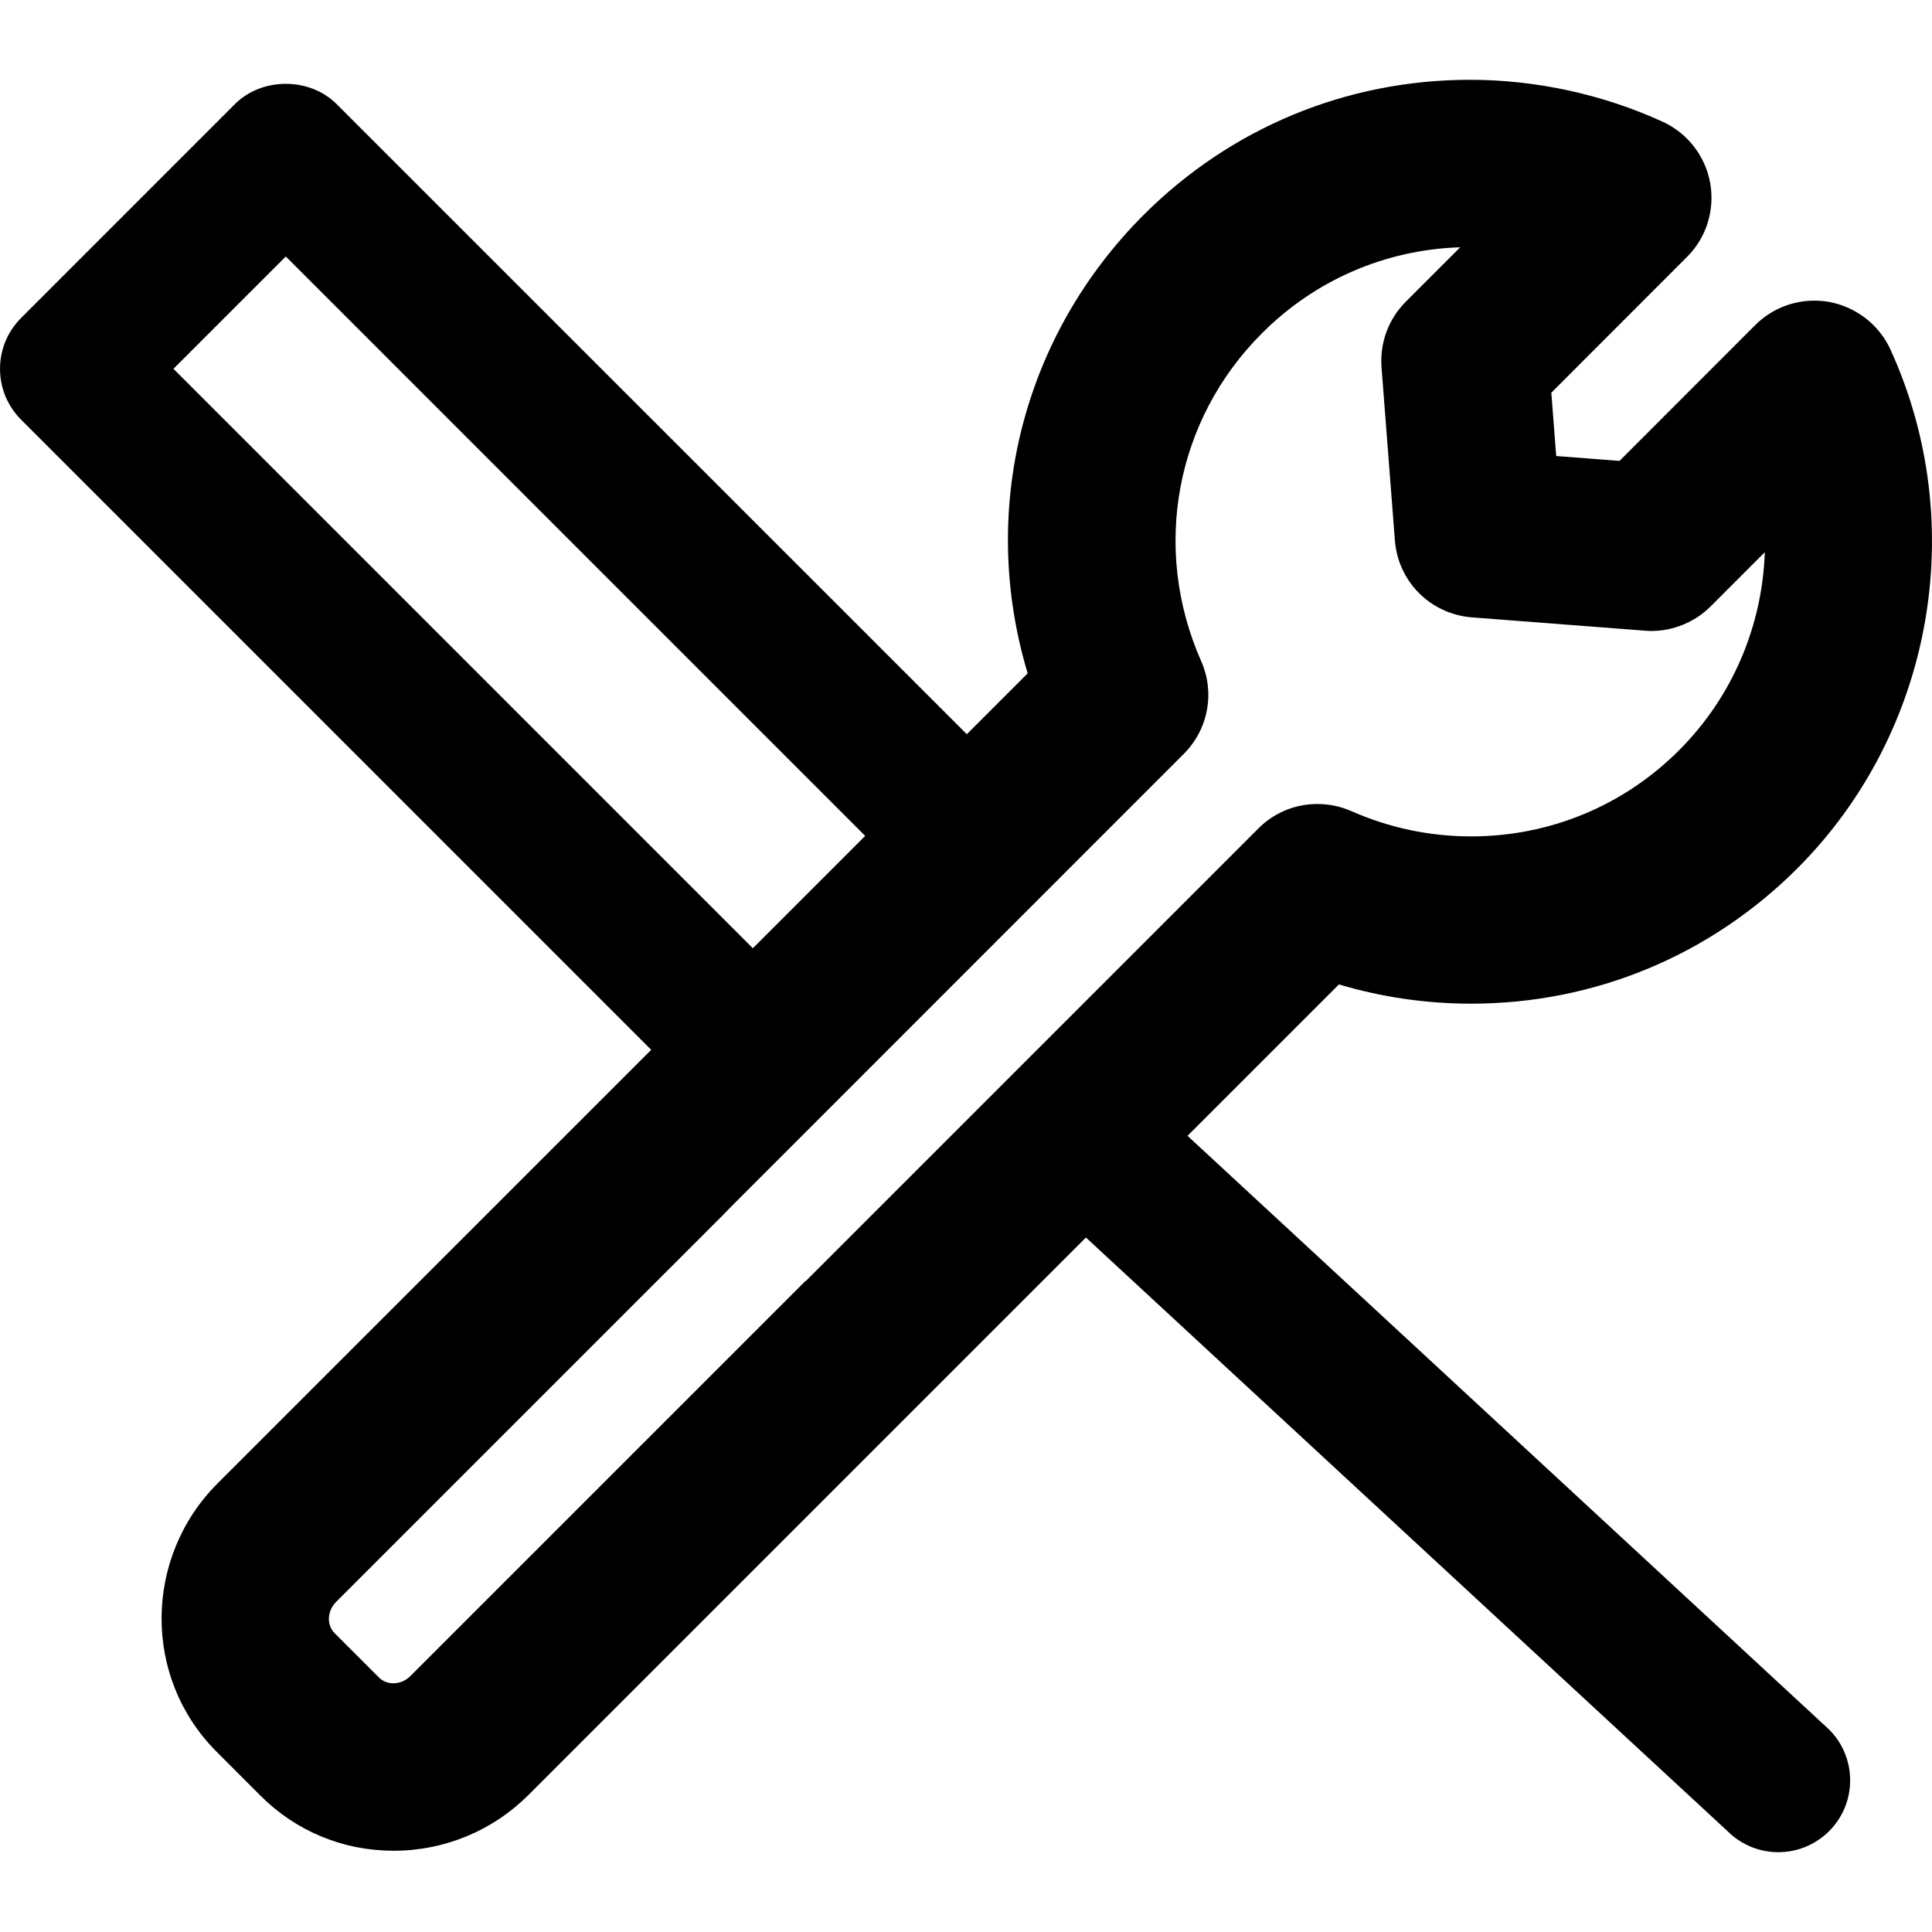 <?xml version="1.0" encoding="iso-8859-1"?>
<!-- Uploaded to: SVG Repo, www.svgrepo.com, Generator: SVG Repo Mixer Tools -->
<!DOCTYPE svg PUBLIC "-//W3C//DTD SVG 1.1//EN" "http://www.w3.org/Graphics/SVG/1.1/DTD/svg11.dtd">
<svg fill="#000000" version="1.1" id="Capa_1" xmlns="http://www.w3.org/2000/svg" xmlns:xlink="http://www.w3.org/1999/xlink" 
	 width="800px" height="800px" viewBox="0 0 50.599 50.599"
	 xml:space="preserve">
<g>
	<g>
		<path d="M38.529,26.286c3.226,0,6.259-1.259,8.542-3.542c3.551-3.55,4.531-9.013,2.437-13.596c-0.3-0.648-0.898-1.112-1.615-1.243
			c-0.125-0.021-0.25-0.031-0.375-0.031c-0.584,0-1.134,0.227-1.55,0.641l-3.553,3.556l-1.658-0.128l-0.128-1.658l3.551-3.554
			c0.509-0.503,0.736-1.229,0.609-1.941c-0.128-0.706-0.594-1.305-1.245-1.602c-1.572-0.719-3.316-1.098-5.047-1.098
			c-3.226,0-6.26,1.256-8.544,3.537c-3.181,3.183-4.322,7.743-3.038,12.008l-1.594,1.594L8.815,2.725
			c-0.706-0.706-1.955-0.706-2.661,0L0.551,8.329c-0.734,0.735-0.734,1.926,0,2.661l16.504,16.505L5.7,38.848
			c-1.944,1.946-1.959,5.093-0.036,7.021l1.165,1.166c0.926,0.926,2.162,1.436,3.478,1.436c1.335,0,2.593-0.521,3.542-1.469
			l14.591-14.592l16.803,15.547c0.368,0.367,0.849,0.552,1.331,0.552c0.481,0,0.963-0.185,1.331-0.552
			c0.734-0.734,0.734-1.926,0-2.66L31.101,29.747l3.965-3.965C36.187,26.116,37.348,26.286,38.529,26.286z M4.543,9.659l2.942-2.942
			l15.174,15.175l-2.942,2.942L4.543,9.659z M32.957,21.697L21.106,33.548h-0.01L10.745,43.898
			c-0.123,0.121-0.276,0.187-0.444,0.187c-0.146,0-0.275-0.053-0.373-0.148l-1.165-1.165c-0.215-0.216-0.195-0.582,0.04-0.819
			l10.118-10.117l0.231-0.237L31.008,19.74c0.64-0.647,0.816-1.601,0.449-2.429c-1.301-2.946-0.675-6.316,1.595-8.584
			c1.394-1.395,3.229-2.188,5.191-2.251l-1.421,1.421c-0.456,0.454-0.688,1.08-0.64,1.722l0.35,4.533
			c0.084,1.081,0.93,1.93,2.017,2.017l4.515,0.347c0.062,0.006,0.124,0.009,0.187,0.009c0.575,0,1.14-0.234,1.551-0.644l1.418-1.419
			c-0.065,1.938-0.855,3.798-2.244,5.186c-1.454,1.456-3.39,2.257-5.446,2.257c-1.091-0.001-2.146-0.224-3.133-0.66
			c-0.282-0.124-0.581-0.188-0.89-0.188C33.92,21.055,33.369,21.284,32.957,21.697z"/>
	</g>
</g>
</svg>